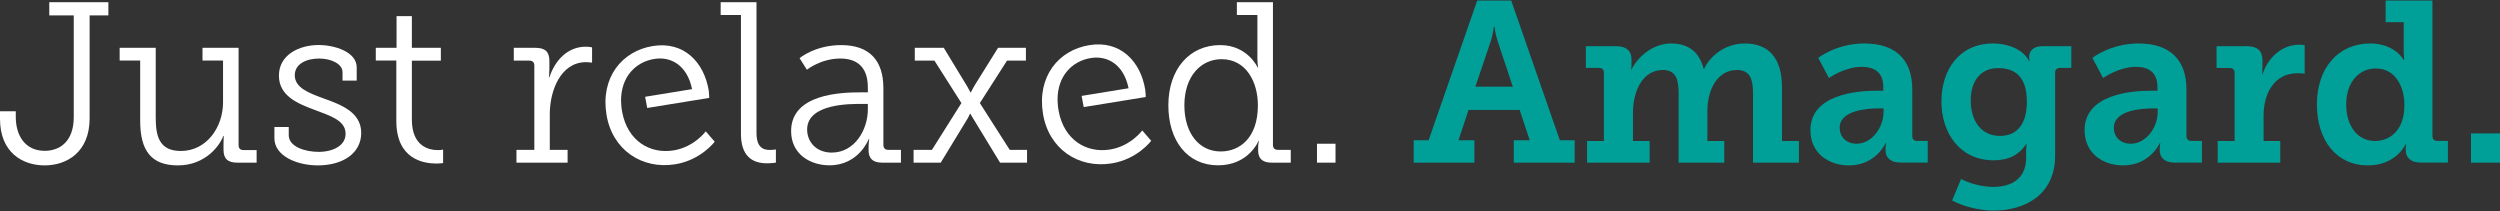 <?xml version="1.0" encoding="utf-8"?>
<!-- Generator: Adobe Illustrator 28.1.0, SVG Export Plug-In . SVG Version: 6.00 Build 0)  -->
<svg version="1.1" id="Layer_1"
    xmlns="http://www.w3.org/2000/svg"
    xmlns:xlink="http://www.w3.org/1999/xlink" x="0px" y="0px" viewBox="0 0 310.48 26.22" style="enable-background:new 0 0 310.48 26.22;" xml:space="preserve">
    <rect x="0" y="0" width="310.48" height="26.22" fill="#333333" stroke="none"/>
    <style type="text/css">
	.st0{fill:#FFFFFF;}
	.st1{fill:#00A099;}
    </style>
    <g>
        <path class="st0" d="M64.15,18.61h2.21V8.15c0-0.43-0.23-0.62-0.62-0.62h-1.93V5.94h2.69c1.19,0,1.73,0.48,1.73,1.62v0.96
		c0,0.6-0.06,1.08-0.06,1.08h0.06c0.71-2.15,2.3-3.8,4.51-3.8c0.4,0,0.79,0.08,0.79,0.08v1.9c0,0-0.37-0.06-0.74-0.06
		c-3.2,0-4.51,3.6-4.51,6.44v4.45h2.21v1.59h-6.35V18.61z"/>
        <path class="st0" d="M92.02,1.86h-2.52V0.27h4.45v16.22c0,1.16,0.31,2.13,1.62,2.13c0.51,0,0.79-0.06,0.79-0.06v1.64
		c0,0-0.54,0.08-1.11,0.08c-1.87,0-3.23-0.94-3.23-3.66V1.86z"/>
        <path class="st0" d="M106.84,11.47h0.94v-0.6c0-2.66-1.45-3.6-3.43-3.6c-2.41,0-4.14,1.39-4.14,1.39L99.3,7.22
		c0,0,1.93-1.62,5.16-1.62c3.46,0,5.25,1.84,5.25,5.36v7.03c0,0.43,0.23,0.62,0.62,0.62h1.56v1.59h-2.32c-1.22,0-1.7-0.54-1.7-1.56
		v-0.26c0-0.68,0.08-1.11,0.08-1.11h-0.06c0,0-1.22,3.26-4.88,3.26c-2.32,0-4.76-1.33-4.76-4.25
		C98.25,11.67,104.43,11.47,106.84,11.47z M103.3,18.95c2.86,0,4.48-2.86,4.48-5.36v-0.68h-0.82c-1.16,0-6.72-0.11-6.72,3.18
		C100.24,17.56,101.31,18.95,103.3,18.95z"/>
        <path class="st0" d="M113.47,18.61h2.27l3.66-5.81l-3.35-5.27h-2.44V5.94h3.6l2.86,4.71c0.23,0.37,0.45,0.82,0.45,0.82h0.06
		c0,0,0.2-0.43,0.45-0.85l2.92-4.68h3.46v1.59h-2.35l-3.37,5.27l3.71,5.81h2.15v1.59h-3.35l-3.2-5.25
		c-0.25-0.37-0.48-0.82-0.48-0.82h-0.06c0,0-0.17,0.43-0.45,0.85l-3.18,5.22h-3.37V18.61z"/>
        <path class="st0" d="M151.54,5.6c3.4,0,4.65,2.78,4.65,2.78h0.06c0,0-0.09-0.48-0.09-1.11V1.86h-2.55V0.27h4.48v17.72
		c0,0.43,0.23,0.62,0.62,0.62h1.59v1.59h-2.35c-1.22,0-1.7-0.54-1.7-1.56v-0.26c0-0.57,0.11-0.88,0.11-0.88h-0.06
		c0,0-1.22,3.03-5.02,3.03c-3.83,0-6.18-3.06-6.18-7.46C145.11,8.55,147.75,5.6,151.54,5.6z M151.6,18.81c2.38,0,4.62-1.7,4.62-5.73
		c0-2.92-1.47-5.73-4.51-5.73c-2.55,0-4.62,2.1-4.62,5.73C147.09,16.57,148.94,18.81,151.6,18.81z"/>
        <path class="st0" d="M163.56,17.85h2.3v2.35h-2.3V17.85z"/>
        <path class="st1" d="M175.58,17.42h1.84l6.04-17.35h4.22l6.04,17.35h1.84v2.78H188v-2.78h1.98l-1.25-3.77h-6.35l-1.25,3.77h1.98
		v2.78h-7.54V17.42z M187.88,10.76l-1.9-5.7c-0.31-0.99-0.37-1.76-0.37-1.76h-0.08c0,0-0.08,0.77-0.37,1.76l-1.93,5.7H187.88z"/>
        <path class="st1" d="M197.09,17.51h2.1V9.03c0-0.4-0.23-0.6-0.62-0.6h-1.62V5.74h3.77c1.28,0,1.9,0.6,1.9,1.62v0.65
		c0,0.31-0.06,0.62-0.06,0.62h0.06c0.74-1.47,2.55-3.23,4.93-3.23c2.01,0,3.46,0.94,4.03,3.15h0.06c0.79-1.7,2.72-3.15,5.02-3.15
		c2.92,0,4.65,1.7,4.65,5.5v6.61h2.1v2.69h-5.7v-8.62c0-1.64-0.31-2.89-1.98-2.89c-2.47,0-3.69,2.47-3.69,5.13v3.69h2.1v2.69h-5.67
		v-8.62c0-1.56-0.25-2.89-1.96-2.89c-2.55,0-3.71,2.69-3.71,5.3v3.52h2.07v2.69h-7.77V17.51z"/>
        <path class="st1" d="M232.98,11.27h0.91v-0.48c0-1.84-1.16-2.49-2.67-2.49c-2.15,0-4.08,1.39-4.08,1.39l-1.33-2.5
		c0,0,2.24-1.79,5.73-1.79c3.88,0,5.95,2.01,5.95,5.7v5.78c0,0.43,0.23,0.62,0.62,0.62h1.3v2.69h-3.4c-1.33,0-1.84-0.71-1.84-1.53
		V18.5c0-0.45,0.08-0.74,0.08-0.74h-0.06c0,0-1.22,2.78-4.56,2.78c-2.47,0-4.79-1.45-4.79-4.39
		C224.85,11.72,230.66,11.27,232.98,11.27z M230.57,17.85c1.96,0,3.35-2.1,3.35-3.91v-0.48h-0.6c-1.42,0-4.85,0.23-4.85,2.41
		C228.47,16.94,229.24,17.85,230.57,17.85z"/>
        <path class="st1" d="M247.55,23.21c2.21,0,4.08-0.96,4.08-3.63v-0.91c0-0.34,0.06-0.77,0.06-0.77h-0.06
		c-0.85,1.28-2.1,2.01-4.03,2.01c-4.17,0-6.49-3.35-6.49-7.31s2.24-7.2,6.41-7.2c1.73,0,3.69,0.65,4.48,2.18h0.06
		c0,0-0.06-0.2-0.06-0.48c0-0.77,0.51-1.36,1.64-1.36h3.6v2.69h-1.39c-0.37,0-0.62,0.2-0.62,0.57v10.32c0,4.96-3.86,6.83-7.63,6.83
		c-1.81,0-3.74-0.51-5.16-1.25l1.11-2.67C243.55,22.24,245.34,23.21,247.55,23.21z M251.72,12.63c0-3.29-1.64-4.17-3.57-4.17
		c-2.18,0-3.4,1.59-3.4,4.03c0,2.52,1.3,4.39,3.63,4.39C250.08,16.88,251.72,15.89,251.72,12.63z"/>
        <path class="st1" d="M267.03,11.27h0.91v-0.48c0-1.84-1.16-2.49-2.67-2.49c-2.15,0-4.08,1.39-4.08,1.39l-1.33-2.5
		c0,0,2.24-1.79,5.73-1.79c3.88,0,5.95,2.01,5.95,5.7v5.78c0,0.43,0.23,0.62,0.62,0.62h1.3v2.69h-3.4c-1.33,0-1.84-0.71-1.84-1.53
		V18.5c0-0.45,0.08-0.74,0.08-0.74h-0.06c0,0-1.22,2.78-4.56,2.78c-2.47,0-4.79-1.45-4.79-4.39
		C258.89,11.72,264.7,11.27,267.03,11.27z M264.62,17.85c1.96,0,3.35-2.1,3.35-3.91v-0.48h-0.6c-1.42,0-4.85,0.23-4.85,2.41
		C262.52,16.94,263.28,17.85,264.62,17.85z"/>
        <path class="st1" d="M275.42,17.51h2.1V9.06c0-0.4-0.23-0.62-0.62-0.62h-1.62V5.74h3.77c1.28,0,1.93,0.54,1.93,1.76v0.85
		c0,0.54-0.06,0.91-0.06,0.91h0.06c0.65-2.07,2.38-3.71,4.59-3.71c0.34,0,0.65,0.06,0.65,0.06v3.54c0,0-0.37-0.06-0.88-0.06
		c-2.92,0-4.22,2.55-4.22,5.27v3.15h2.07v2.69h-7.77V17.51z"/>
        <path class="st1" d="M294.35,5.4c3.09,0,4.17,2.04,4.17,2.04h0.06c0,0-0.06-0.43-0.06-1.02V2.76h-2.24V0.07h5.81v16.81
		c0,0.43,0.23,0.62,0.62,0.62h1.3v2.69h-3.4c-1.3,0-1.84-0.71-1.84-1.53V18.5c0-0.4,0.08-0.65,0.08-0.65h-0.06
		c0,0-1.13,2.69-4.73,2.69c-3.86,0-6.32-3.09-6.32-7.57C287.75,8.38,290.44,5.4,294.35,5.4z M294.95,17.51
		c1.9,0,3.66-1.36,3.66-4.45c0-2.35-1.16-4.56-3.54-4.56c-2.04,0-3.69,1.62-3.69,4.48C291.38,15.72,292.85,17.51,294.95,17.51z"/>
        <path class="st1" d="M306.88,16.57h3.6v3.63h-3.6V16.57z"/>
        <path class="st0" d="M141.86,16.2c0,0-1.43,1.96-4.01,2.37c-2.91,0.47-5.7-1.17-6.37-4.77c-0.12-0.55-0.14-1.41-0.14-1.41
		c-0.01-2.93,1.78-4.8,4.13-5.18c2.07-0.34,4.09,0.8,4.69,3.75l-5.83,0.95l0.26,1.39l7.7-1.25c0,0-0.01-0.57-0.06-0.91
		c-0.57-3.5-3.07-6.17-6.96-5.53c-3.81,0.62-6.49,3.9-5.74,8.51c0.7,4.34,4.36,6.85,8.55,6.17c3.19-0.52,4.89-2.8,4.89-2.8
		L141.86,16.2z"/>
        <path class="st0" d="M87.65,16.31c0,0-1.43,1.96-4.01,2.37c-2.91,0.47-5.7-1.17-6.37-4.77c-0.12-0.55-0.14-1.41-0.14-1.41
		c-0.01-2.93,1.78-4.8,4.13-5.18c2.07-0.34,4.09,0.8,4.69,3.75l-5.83,0.95l0.26,1.39l7.7-1.25c0,0-0.01-0.57-0.06-0.91
		c-0.57-3.5-3.07-6.17-6.96-5.53c-3.81,0.62-6.49,3.9-5.74,8.51c0.7,4.34,4.36,6.85,8.55,6.17c3.19-0.52,4.89-2.8,4.89-2.8
		L87.65,16.31z"/>
        <g>
            <path class="st0" d="M0,13.82h1.96v0.71c0,2.27,1.13,4.2,3.6,4.2c1.79,0,3.6-1.08,3.6-4.2V1.91H6.12V0.27h7.34v1.64h-2.33V14.7
			c0,4.22-2.86,5.84-5.58,5.84S0,18.98,0,14.75V13.82z"/>
            <path class="st0" d="M17.41,7.52h-2.55V5.94h4.48v8.59c0,2.24,0.34,4.22,3.12,4.22c3.2,0,5.24-2.95,5.24-6.04V7.52h-2.55V5.94
			h4.48v12.08c0,0.43,0.23,0.62,0.62,0.62h1.62v1.56h-2.41c-1.19,0-1.7-0.51-1.7-1.59V17.9c0-0.57,0.03-1.02,0.03-1.02h-0.06
			c-0.37,1.08-2.13,3.66-5.64,3.66c-3.29,0-4.68-1.81-4.68-5.53V7.52z"/>
            <path class="st0" d="M34.1,15.77h1.76v1.02c0,1.45,2.07,2.07,3.71,2.07c1.81,0,3.35-0.79,3.35-2.24c0-1.64-1.81-2.21-3.86-2.98
			c-2.15-0.79-4.42-1.76-4.42-4.25c0-2.61,2.55-3.8,4.93-3.8c1.93,0,4.73,0.82,4.73,2.78v1.64h-1.76V8.97c0-1.05-1.42-1.7-2.92-1.7
			c-1.59,0-3.01,0.68-3.01,2.07c0,1.56,1.73,2.21,3.6,2.89c2.21,0.79,4.65,1.73,4.65,4.28c0,2.47-2.21,4.03-5.39,4.03
			c-2.64,0-5.39-1.19-5.39-3.37V15.77z"/>
            <path class="st0" d="M49.22,7.52h-2.55V5.94h2.58V2h1.9v3.94h3.6v1.59h-3.6v7.31c0,3.35,2.13,3.8,3.23,3.8
			c0.4,0,0.65-0.06,0.65-0.06v1.67c0,0-0.34,0.06-0.82,0.06c-1.64,0-4.99-0.54-4.99-5.3V7.52z"/>
        </g>
    </g>
</svg>
